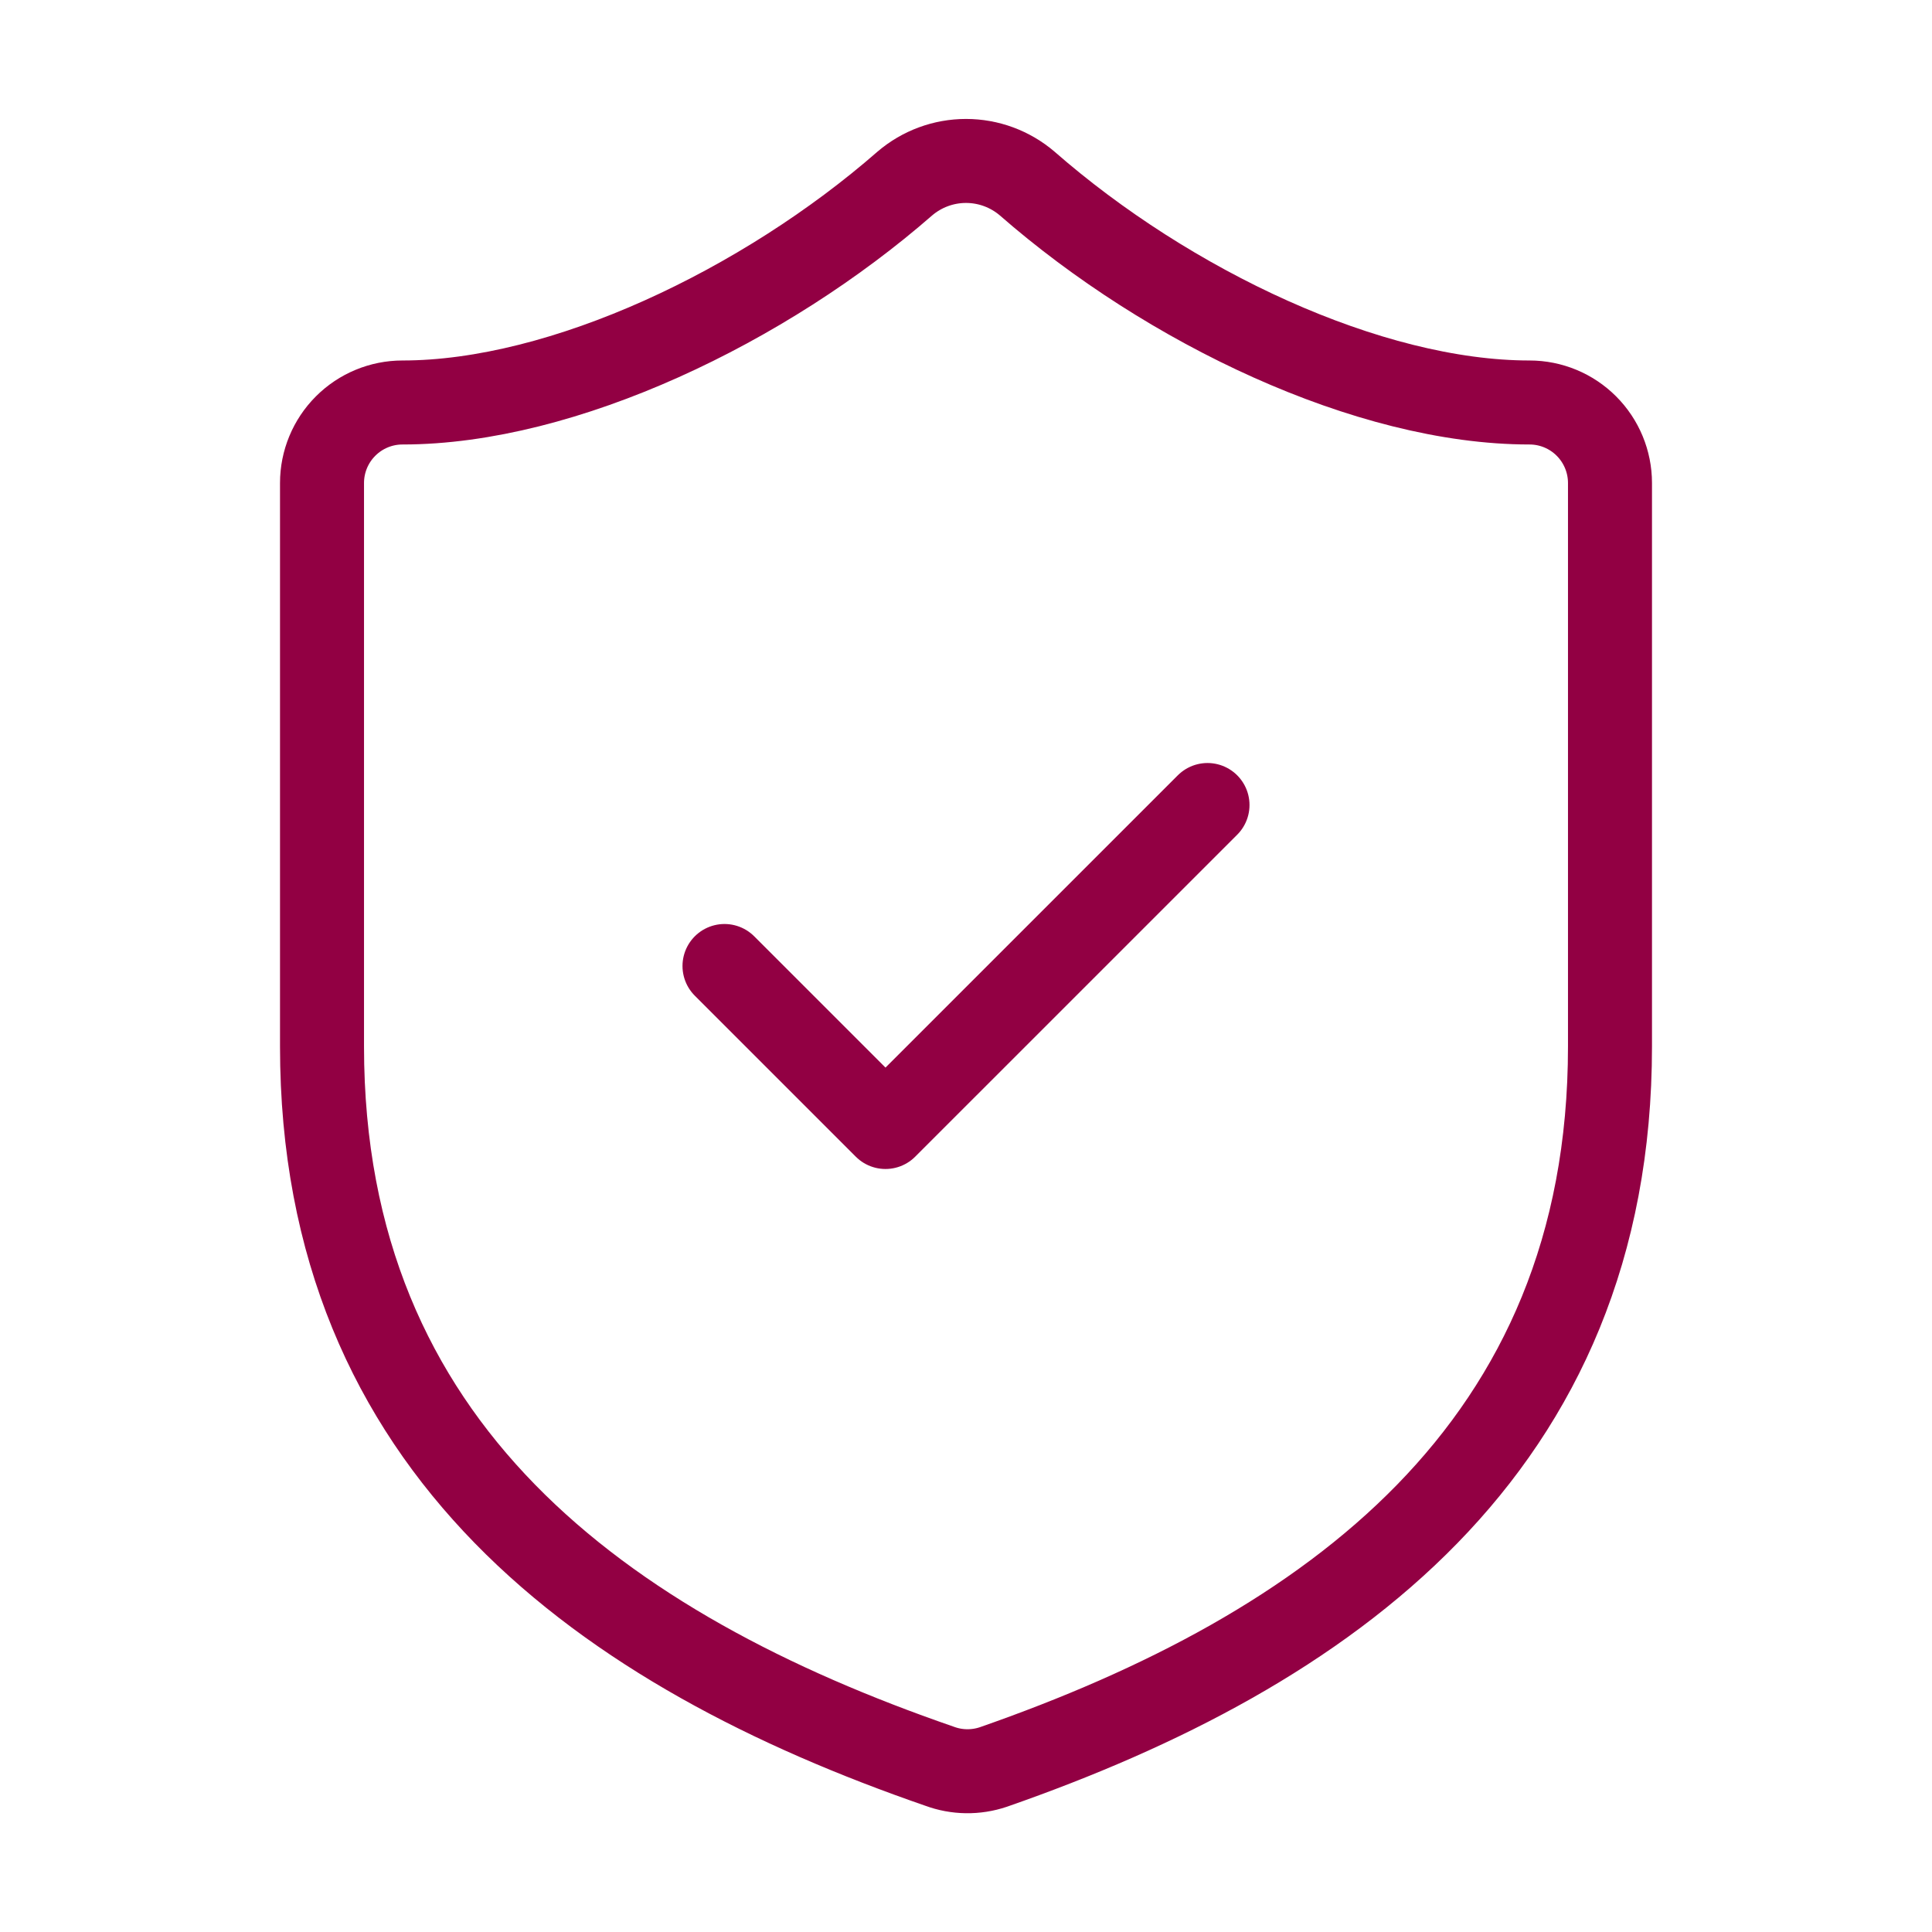 <svg width="46" height="46" viewBox="0 0 46 46" fill="none" xmlns="http://www.w3.org/2000/svg">
<path d="M17.25 23L21.083 26.833L28.75 19.167M38.333 24.917C38.333 34.5 31.625 39.292 23.652 42.071C23.234 42.212 22.781 42.206 22.367 42.052C14.375 39.292 7.667 34.5 7.667 24.917V11.5C7.667 10.992 7.869 10.504 8.228 10.145C8.587 9.785 9.075 9.583 9.583 9.583C13.417 9.583 18.208 7.283 21.543 4.37C21.949 4.023 22.466 3.832 23 3.832C23.534 3.832 24.051 4.023 24.457 4.37C27.811 7.302 32.583 9.583 36.417 9.583C36.925 9.583 37.413 9.785 37.772 10.145C38.131 10.504 38.333 10.992 38.333 11.5V24.917Z" stroke="#920043" stroke-width="2" stroke-linecap="round" stroke-linejoin="round"/>
</svg>

